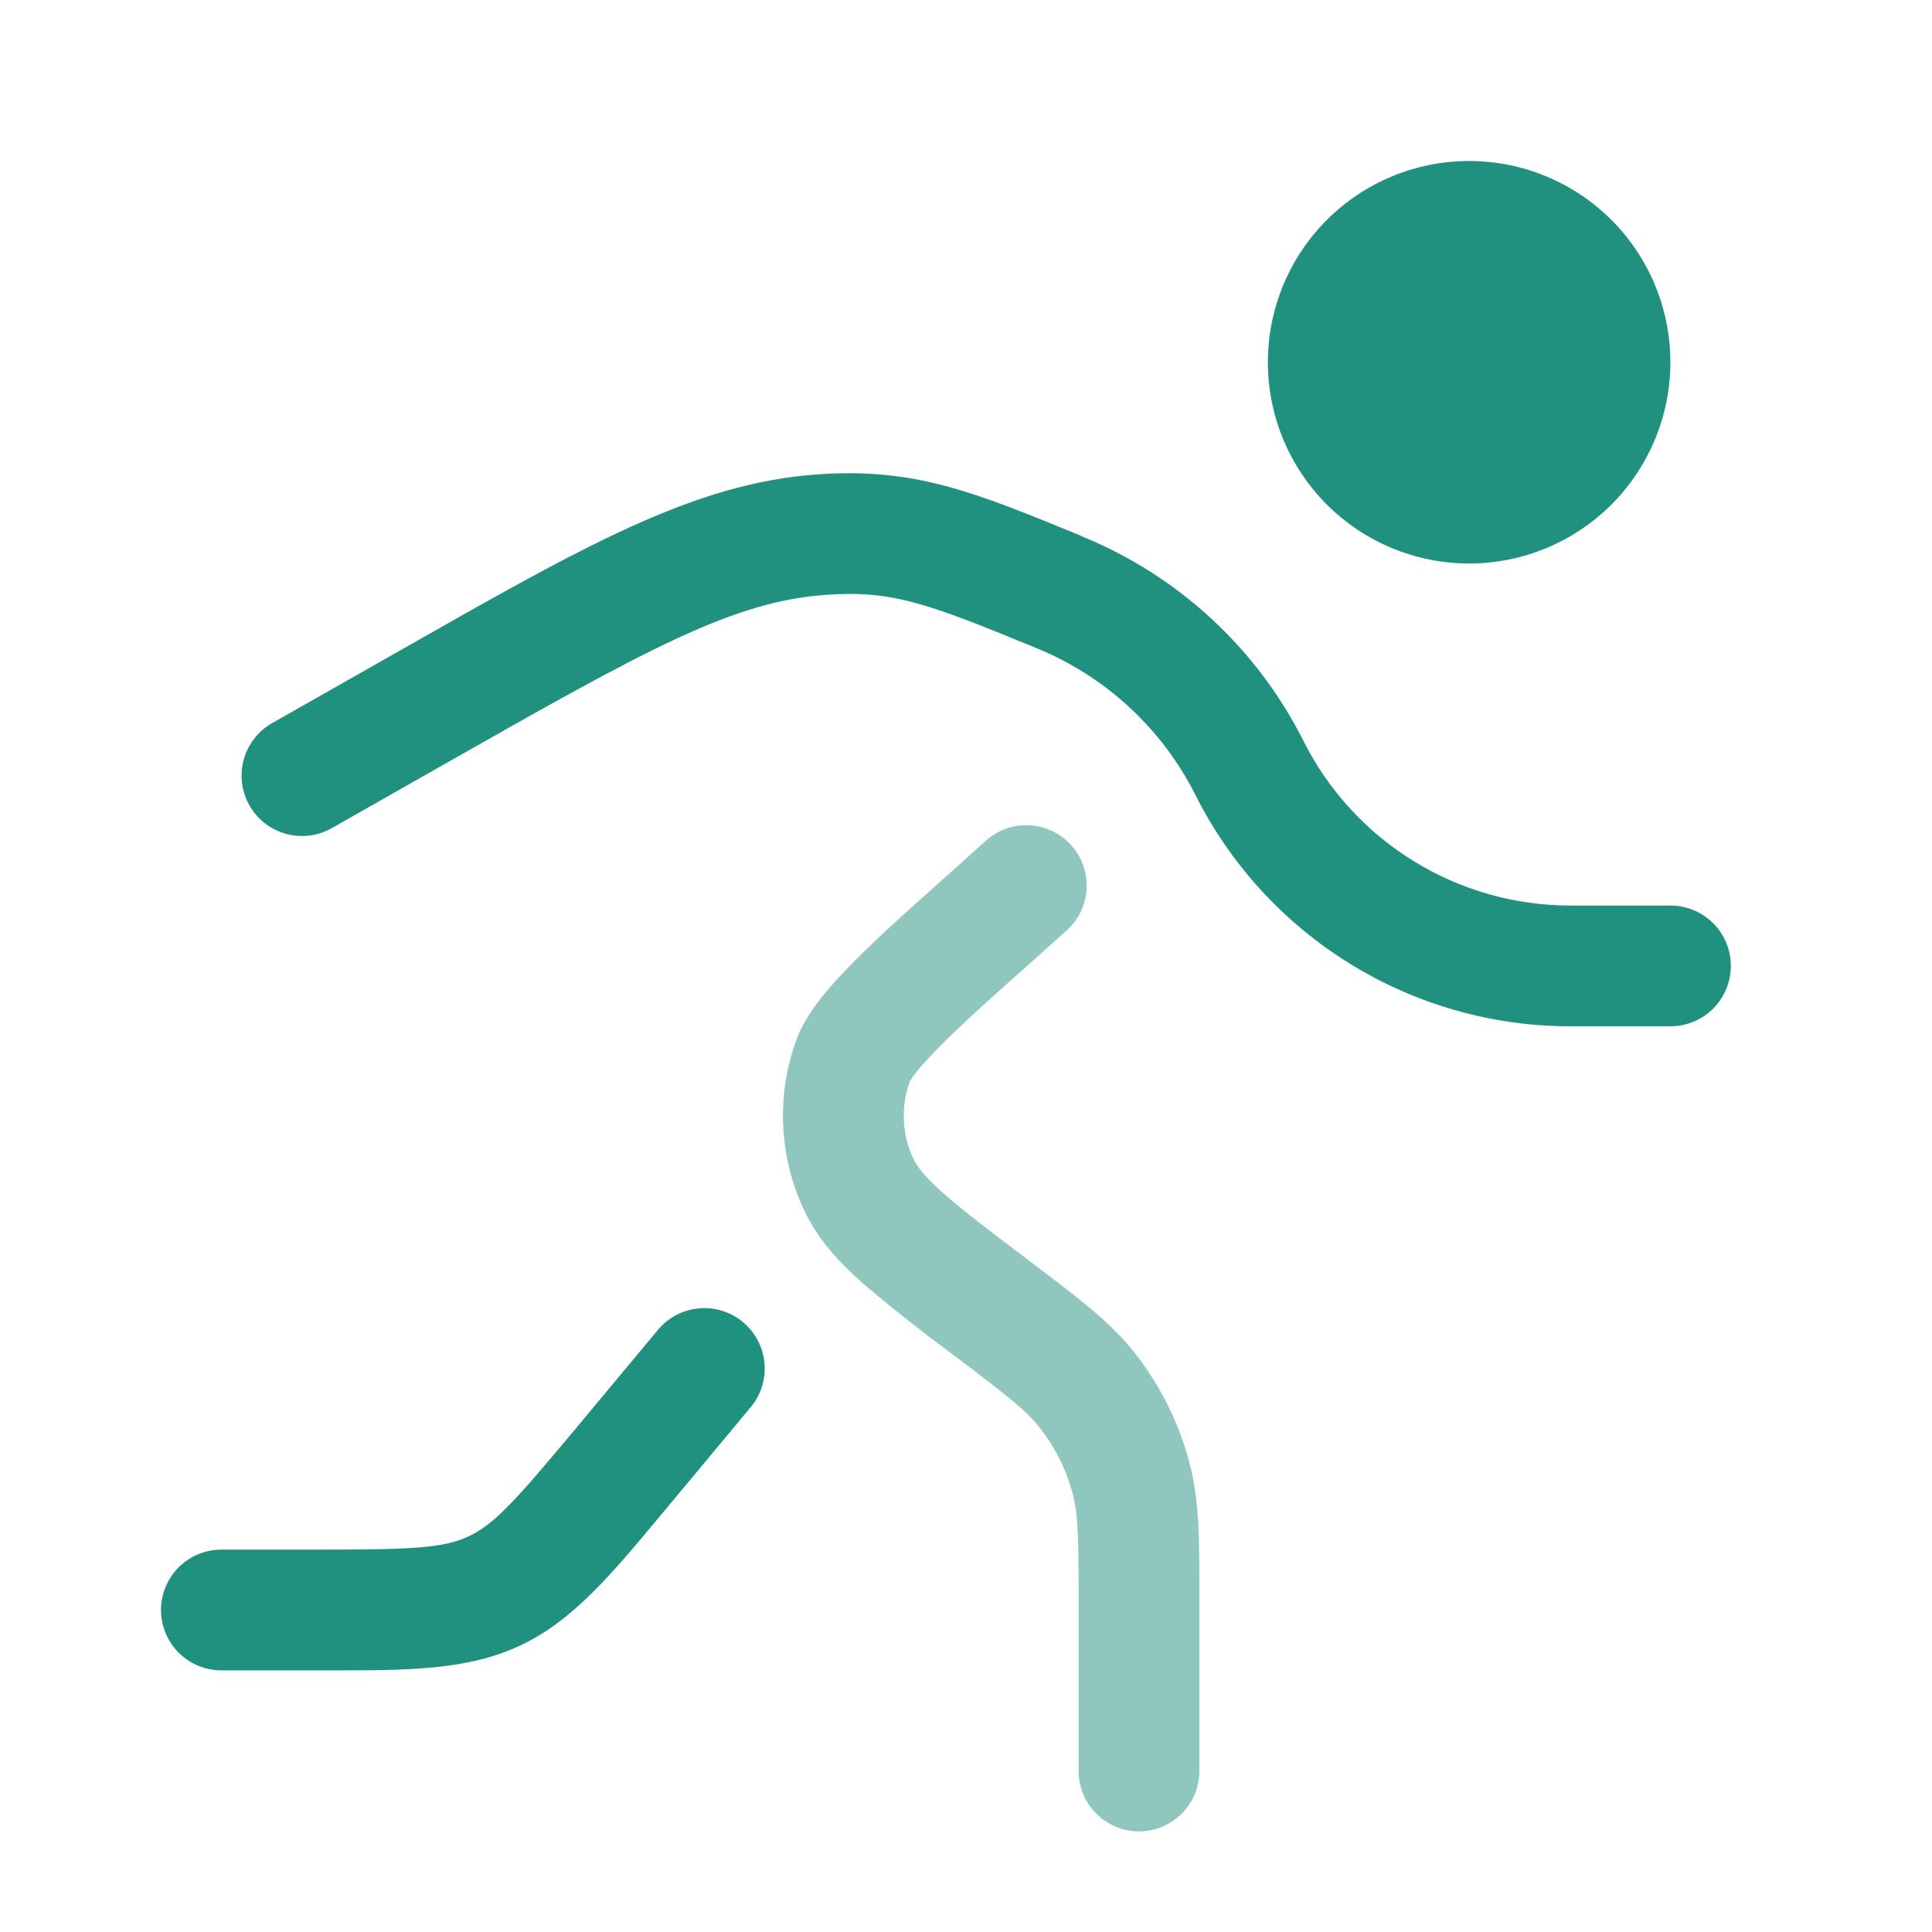 <svg width="48" height="48" viewBox="0 0 48 48" fill="none" xmlns="http://www.w3.org/2000/svg">
<path d="M41.5 9C41.5 10.326 40.973 11.598 40.035 12.536C39.098 13.473 37.826 14 36.5 14C35.174 14 33.902 13.473 32.965 12.536C32.027 11.598 31.5 10.326 31.5 9C31.5 7.674 32.027 6.402 32.965 5.464C33.902 4.527 35.174 4 36.5 4C37.826 4 39.098 4.527 40.035 5.464C40.973 6.402 41.5 7.674 41.5 9Z" fill="#20917E"/>
<path fill-rule="evenodd" clip-rule="evenodd" d="M26.874 13.322L26.884 13.328C29.268 14.3 31.221 16.101 32.38 18.4C32.996 19.631 33.943 20.666 35.114 21.39C36.286 22.114 37.635 22.497 39.012 22.498H41.502C41.9 22.498 42.281 22.656 42.563 22.937C42.844 23.219 43.002 23.6 43.002 23.998C43.002 24.396 42.844 24.777 42.563 25.059C42.281 25.34 41.9 25.498 41.502 25.498H39.012C37.078 25.498 35.182 24.959 33.537 23.942C31.892 22.926 30.562 21.471 29.696 19.742C28.862 18.091 27.458 16.797 25.744 16.1C23.016 14.976 22.152 14.66 20.504 14.78C18.218 14.946 16.118 16.1 11.114 18.944L8.244 20.574C8.073 20.671 7.884 20.734 7.689 20.759C7.493 20.783 7.295 20.769 7.105 20.717C6.721 20.611 6.395 20.358 6.198 20.012C6.101 19.841 6.038 19.652 6.013 19.456C5.989 19.261 6.003 19.063 6.055 18.873C6.161 18.489 6.414 18.163 6.76 17.966L9.632 16.336L9.976 16.14C14.524 13.554 17.244 12.008 20.286 11.788C22.722 11.61 24.194 12.218 26.876 13.32M18.46 32.848C18.765 33.103 18.957 33.468 18.993 33.864C19.029 34.26 18.907 34.654 18.652 34.96L16.652 37.362L16.458 37.594C15.174 39.136 14.232 40.27 12.916 40.886C11.6 41.502 10.126 41.502 8.116 41.5H5.5C5.102 41.5 4.721 41.342 4.439 41.061C4.158 40.779 4 40.398 4 40C4 39.602 4.158 39.221 4.439 38.939C4.721 38.658 5.102 38.5 5.5 38.5H7.816C10.26 38.5 11.008 38.466 11.642 38.17C12.278 37.872 12.782 37.318 14.346 35.442L16.346 33.04C16.472 32.889 16.627 32.763 16.801 32.672C16.976 32.58 17.167 32.524 17.363 32.506C17.559 32.488 17.758 32.509 17.946 32.568C18.134 32.626 18.309 32.722 18.46 32.848Z" fill="#20917E"/>
<path opacity="0.5" d="M26.608 20.992C26.875 21.286 27.015 21.675 26.996 22.072C26.978 22.469 26.802 22.842 26.508 23.11L25.44 24.068C24.878 24.568 24.336 25.048 23.844 25.516C23.514 25.821 23.199 26.141 22.9 26.476C22.795 26.592 22.7 26.717 22.614 26.848C22.606 26.861 22.605 26.862 22.61 26.85C22.493 27.164 22.441 27.497 22.456 27.832C22.47 28.166 22.552 28.494 22.696 28.796C22.78 28.972 22.956 29.216 23.422 29.632C23.898 30.056 24.558 30.558 25.534 31.296L25.682 31.408C26.804 32.258 27.582 32.846 28.172 33.588C28.828 34.414 29.302 35.368 29.564 36.39C29.8 37.31 29.8 38.284 29.798 39.69V44C29.798 44.398 29.64 44.779 29.359 45.061C29.077 45.342 28.696 45.5 28.298 45.5C27.9 45.5 27.519 45.342 27.237 45.061C26.956 44.779 26.798 44.398 26.798 44V39.88C26.798 38.214 26.788 37.646 26.658 37.14C26.501 36.527 26.216 35.954 25.822 35.458C25.496 35.048 25.05 34.694 23.722 33.69L23.674 33.652C22.904 33.087 22.155 32.495 21.428 31.876C20.834 31.348 20.322 30.79 19.988 30.088C19.671 29.424 19.491 28.703 19.458 27.968C19.425 27.232 19.54 26.498 19.796 25.808C19.982 25.312 20.336 24.856 20.636 24.512C20.962 24.136 21.362 23.736 21.78 23.34C22.3 22.848 22.912 22.304 23.504 21.776C23.844 21.47 24.182 21.172 24.488 20.892C24.634 20.759 24.804 20.657 24.99 20.59C25.175 20.523 25.372 20.493 25.569 20.503C25.766 20.512 25.959 20.56 26.137 20.644C26.315 20.728 26.475 20.846 26.608 20.992Z" fill="#20917E"/>
</svg>

